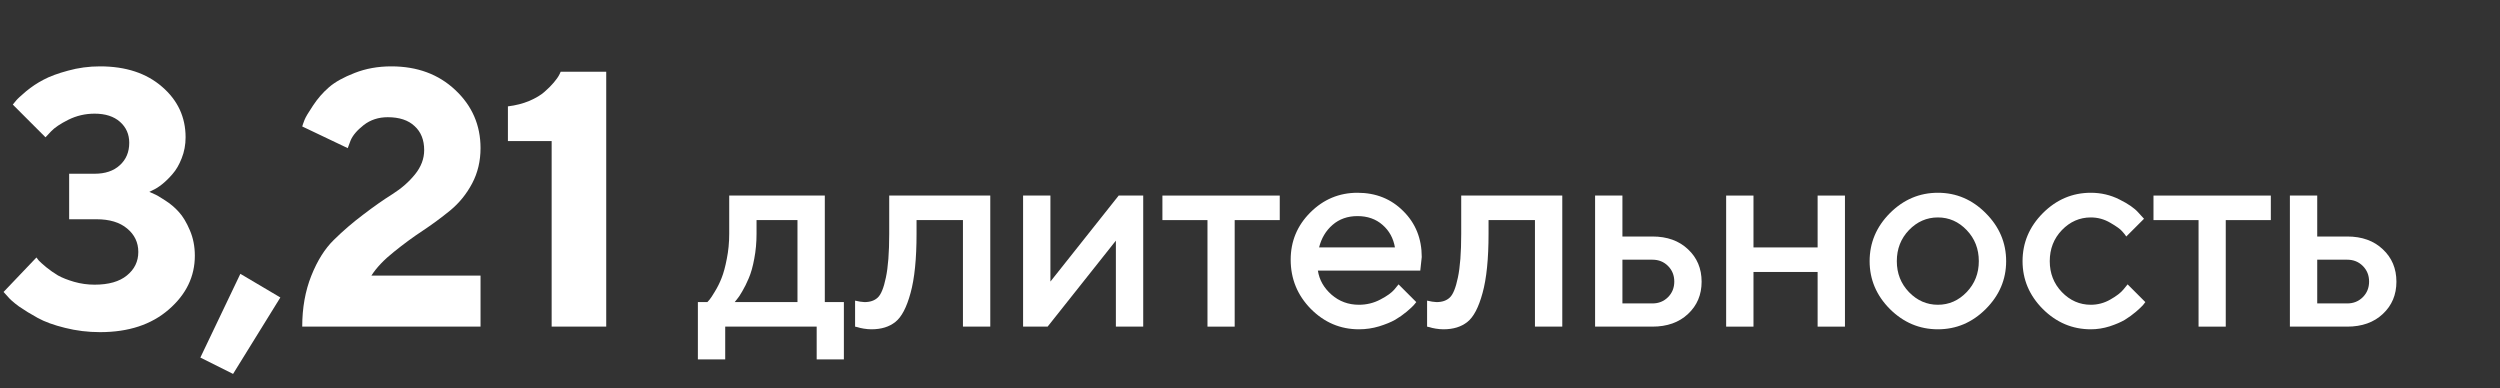 <?xml version="1.0" encoding="UTF-8"?> <svg xmlns="http://www.w3.org/2000/svg" width="824" height="128" viewBox="0 0 824 128" fill="none"><rect x="0" y="0" width="824" height="128" fill="#333333" stroke="none"/><path d="M763.757 100.01H773.645C775.695 100.01 777.409 99.322 778.786 97.945C780.163 96.568 780.852 94.854 780.852 92.803C780.852 90.752 780.163 89.039 778.786 87.662C777.409 86.285 775.695 85.596 773.645 85.596H763.757V100.01ZM785.378 82.168C788.366 84.952 789.86 88.511 789.86 92.847C789.86 97.154 788.366 100.699 785.378 103.482C782.419 106.265 778.508 107.657 773.645 107.657H754.748V64.459H763.757V77.95H773.645C778.508 77.95 782.419 79.356 785.378 82.168Z" fill="white"></path><path d="M709.79 72.544V64.459H748.462V72.544H733.608V107.657H724.644V72.544H709.79Z" fill="white"></path><path d="M673.313 101.856C668.86 97.374 666.634 92.115 666.634 86.08C666.634 80.015 668.86 74.742 673.313 70.259C677.796 65.777 683.069 63.536 689.134 63.536C692.503 63.536 695.638 64.268 698.538 65.733C701.438 67.168 703.519 68.604 704.778 70.04L706.668 72.105L700.823 77.95C700.53 77.481 700.076 76.91 699.461 76.236C698.875 75.533 697.571 74.595 695.55 73.423C693.558 72.251 691.419 71.666 689.134 71.666C685.472 71.666 682.293 73.057 679.598 75.84C676.932 78.624 675.599 82.037 675.599 86.08C675.599 90.093 676.932 93.492 679.598 96.275C682.293 99.058 685.472 100.45 689.134 100.45C691.419 100.45 693.558 99.879 695.55 98.736C697.571 97.593 699.021 96.48 699.9 95.396L701.263 93.726L707.107 99.571C706.932 99.805 706.668 100.142 706.316 100.582C705.965 100.992 705.203 101.71 704.031 102.735C702.859 103.731 701.629 104.625 700.34 105.416C699.051 106.177 697.381 106.895 695.33 107.569C693.279 108.213 691.214 108.536 689.134 108.536C683.069 108.536 677.796 106.309 673.313 101.856Z" fill="white"></path><path d="M648.219 96.275C650.885 93.492 652.218 90.093 652.218 86.08C652.218 82.037 650.885 78.624 648.219 75.84C645.553 73.057 642.389 71.666 638.727 71.666C635.064 71.666 631.886 73.057 629.19 75.84C626.524 78.624 625.191 82.037 625.191 86.08C625.191 90.093 626.524 93.492 629.19 96.275C631.886 99.058 635.064 100.45 638.727 100.45C642.389 100.45 645.553 99.058 648.219 96.275ZM622.906 101.856C618.453 97.374 616.227 92.115 616.227 86.08C616.227 80.015 618.453 74.742 622.906 70.259C627.389 65.777 632.662 63.536 638.727 63.536C644.791 63.536 650.05 65.777 654.503 70.259C658.985 74.742 661.227 80.015 661.227 86.08C661.227 92.115 658.985 97.374 654.503 101.856C650.05 106.309 644.791 108.536 638.727 108.536C632.662 108.536 627.389 106.309 622.906 101.856Z" fill="white"></path><path d="M577.949 89.639V107.657H568.94V64.459H577.949V81.553H599.087V64.459H608.096V107.657H599.087V89.639H577.949Z" fill="white"></path><path d="M534.749 100.01H544.637C546.688 100.01 548.401 99.322 549.778 97.945C551.155 96.568 551.844 94.854 551.844 92.803C551.844 90.752 551.155 89.039 549.778 87.662C548.401 86.285 546.688 85.596 544.637 85.596H534.749V100.01ZM556.37 82.168C559.358 84.952 560.853 88.511 560.853 92.847C560.853 97.154 559.358 100.699 556.37 103.482C553.411 106.265 549.5 107.657 544.637 107.657H525.74V64.459H534.749V77.95H544.637C549.5 77.95 553.411 79.356 556.37 82.168Z" fill="white"></path><path d="M481.617 64.459H514.928V107.657H505.919V72.544H490.626V77.071C490.626 85.303 489.967 91.807 488.648 96.583C487.359 101.329 485.689 104.507 483.639 106.119C481.617 107.73 478.995 108.536 475.772 108.536C474.981 108.536 474.132 108.462 473.224 108.316C472.345 108.169 471.656 108.008 471.158 107.833L470.367 107.657V99.087C471.568 99.38 472.608 99.541 473.487 99.571C475.333 99.571 476.783 99.073 477.838 98.077C478.922 97.081 479.815 94.883 480.519 91.485C481.251 88.057 481.617 83.252 481.617 77.071V64.459Z" fill="white"></path><path d="M468.124 89.2H434.374C434.843 92.247 436.337 94.883 438.856 97.11C441.405 99.337 444.423 100.45 447.909 100.45C450.429 100.45 452.772 99.879 454.94 98.736C457.138 97.593 458.69 96.48 459.599 95.396L460.961 93.726L466.806 99.571C466.63 99.805 466.352 100.142 465.971 100.582C465.619 100.992 464.843 101.71 463.642 102.735C462.44 103.731 461.166 104.625 459.818 105.416C458.471 106.177 456.713 106.895 454.545 107.569C452.406 108.213 450.194 108.536 447.909 108.536C441.786 108.536 436.498 106.294 432.045 101.812C427.621 97.3 425.409 91.895 425.409 85.596C425.409 79.532 427.562 74.346 431.869 70.04C436.205 65.704 441.391 63.536 447.426 63.536C453.49 63.536 458.529 65.557 462.543 69.6C466.586 73.614 468.607 78.653 468.607 84.717L468.124 89.2ZM447.426 71.226C444.174 71.226 441.435 72.193 439.208 74.126C437.011 76.031 435.531 78.506 434.77 81.553H459.774C459.247 78.506 457.885 76.031 455.688 74.126C453.49 72.193 450.736 71.226 447.426 71.226Z" fill="white"></path><path d="M383.132 72.544V64.459H421.804V72.544H406.95V107.657H397.985V72.544H383.132Z" fill="white"></path><path d="M368.717 64.459H376.803V107.657H367.794V79.312L345.294 107.657H337.208V64.459H346.217V92.803L368.717 64.459Z" fill="white"></path><path d="M293.085 64.459H326.396V107.657H317.387V72.544H302.094V77.071C302.094 85.303 301.435 91.807 300.116 96.583C298.827 101.329 297.157 104.507 295.106 106.119C293.085 107.73 290.463 108.536 287.24 108.536C286.449 108.536 285.6 108.462 284.691 108.316C283.812 108.169 283.124 108.008 282.626 107.833L281.835 107.657V99.087C283.036 99.38 284.076 99.541 284.955 99.571C286.801 99.571 288.251 99.073 289.306 98.077C290.39 97.081 291.283 94.883 291.986 91.485C292.719 88.057 293.085 83.252 293.085 77.071V64.459Z" fill="white"></path><path d="M230.021 99.571H233.142C233.317 99.395 233.566 99.117 233.889 98.736C234.24 98.326 234.826 97.432 235.646 96.055C236.496 94.678 237.229 93.199 237.844 91.617C238.488 90.005 239.06 87.896 239.558 85.289C240.085 82.681 240.349 79.942 240.349 77.071V64.459H271.857V99.571H278.142V118.467H269.177V107.657H239.03V118.467H230.021V99.571ZM249.357 72.544V77.071C249.357 79.942 249.108 82.666 248.61 85.245C248.142 87.823 247.541 89.962 246.809 91.661C246.105 93.331 245.388 94.781 244.655 96.011C243.952 97.242 243.366 98.121 242.897 98.648L242.15 99.571H262.849V72.544H249.357Z" fill="white"></path><path d="M184.812 23.633H199.812V107.657H181.823V46.485H167.409V35.059C169.987 34.747 172.351 34.141 174.499 33.243C176.647 32.305 178.308 31.309 179.479 30.254C180.69 29.2 181.706 28.184 182.526 27.208C183.386 26.192 183.991 25.333 184.343 24.629L184.812 23.633Z" fill="white"></path><path d="M158.384 107.657H99.614C99.614 101.485 100.61 95.899 102.603 90.899C104.595 85.899 107.075 81.954 110.044 79.063C113.013 76.133 116.235 73.36 119.712 70.743C123.188 68.087 126.392 65.84 129.321 64.004C132.29 62.129 134.771 59.962 136.763 57.501C138.794 55.001 139.81 52.325 139.81 49.473C139.81 46.114 138.755 43.477 136.646 41.563C134.575 39.61 131.626 38.633 127.798 38.633C124.751 38.633 122.114 39.493 119.888 41.212C117.7 42.93 116.255 44.629 115.552 46.309L114.614 48.829L99.614 41.68C99.77 41.133 100.024 40.411 100.376 39.512C100.728 38.614 101.665 37.032 103.188 34.766C104.712 32.462 106.47 30.45 108.462 28.731C110.454 27.012 113.267 25.45 116.899 24.044C120.571 22.598 124.595 21.875 128.97 21.875C137.524 21.875 144.556 24.473 150.063 29.669C155.61 34.864 158.384 41.251 158.384 48.829C158.384 53.087 157.466 56.954 155.63 60.43C153.794 63.907 151.392 66.876 148.423 69.337C145.454 71.758 142.407 74.004 139.282 76.075C136.196 78.106 133.032 80.43 129.79 83.047C126.548 85.626 124.087 88.223 122.407 90.84H158.384V107.657Z" fill="white"></path><path d="M79.221 90.254L92.404 98.047L76.818 123.243L66.037 117.852L79.221 90.254Z" fill="white"></path><path d="M49.219 63.243C49.609 63.399 50.137 63.633 50.801 63.946C51.504 64.219 52.715 64.922 54.434 66.055C56.152 67.149 57.656 68.418 58.945 69.864C60.273 71.309 61.484 73.321 62.578 75.899C63.672 78.438 64.219 81.231 64.219 84.278C64.219 91.153 61.348 97.071 55.605 102.032C49.902 106.993 42.363 109.473 32.988 109.473C29.004 109.473 25.156 109.004 21.445 108.067C17.773 107.169 14.766 106.075 12.422 104.786C10.078 103.497 8.008 102.227 6.211 100.977C4.453 99.688 3.184 98.555 2.402 97.579L1.172 96.231L12.012 84.864C12.168 85.098 12.422 85.43 12.773 85.86C13.125 86.251 13.926 86.973 15.176 88.028C16.426 89.043 17.734 89.962 19.102 90.782C20.508 91.563 22.285 92.266 24.434 92.891C26.621 93.516 28.867 93.829 31.172 93.829C35.82 93.829 39.375 92.813 41.836 90.782C44.336 88.751 45.586 86.172 45.586 83.047C45.586 79.922 44.355 77.344 41.895 75.313C39.473 73.282 36.113 72.266 31.816 72.266H22.793V57.266H31.172C34.688 57.266 37.461 56.329 39.492 54.454C41.562 52.579 42.598 50.118 42.598 47.071C42.598 44.258 41.582 41.954 39.551 40.157C37.52 38.36 34.727 37.462 31.172 37.462C28.125 37.462 25.254 38.126 22.559 39.454C19.902 40.782 17.988 42.071 16.816 43.321L15 45.254L4.219 34.473C4.453 34.161 4.805 33.731 5.273 33.184C5.742 32.598 6.855 31.563 8.613 30.079C10.41 28.594 12.324 27.325 14.355 26.27C16.387 25.176 19.082 24.18 22.441 23.282C25.801 22.344 29.316 21.875 32.988 21.875C41.465 21.875 48.281 24.122 53.438 28.614C58.594 33.067 61.172 38.614 61.172 45.254C61.172 47.715 60.742 50.02 59.883 52.169C59.062 54.278 58.066 55.997 56.895 57.325C55.762 58.653 54.609 59.786 53.438 60.723C52.305 61.622 51.289 62.266 50.391 62.657L49.219 63.243Z" fill="white"></path></svg> 